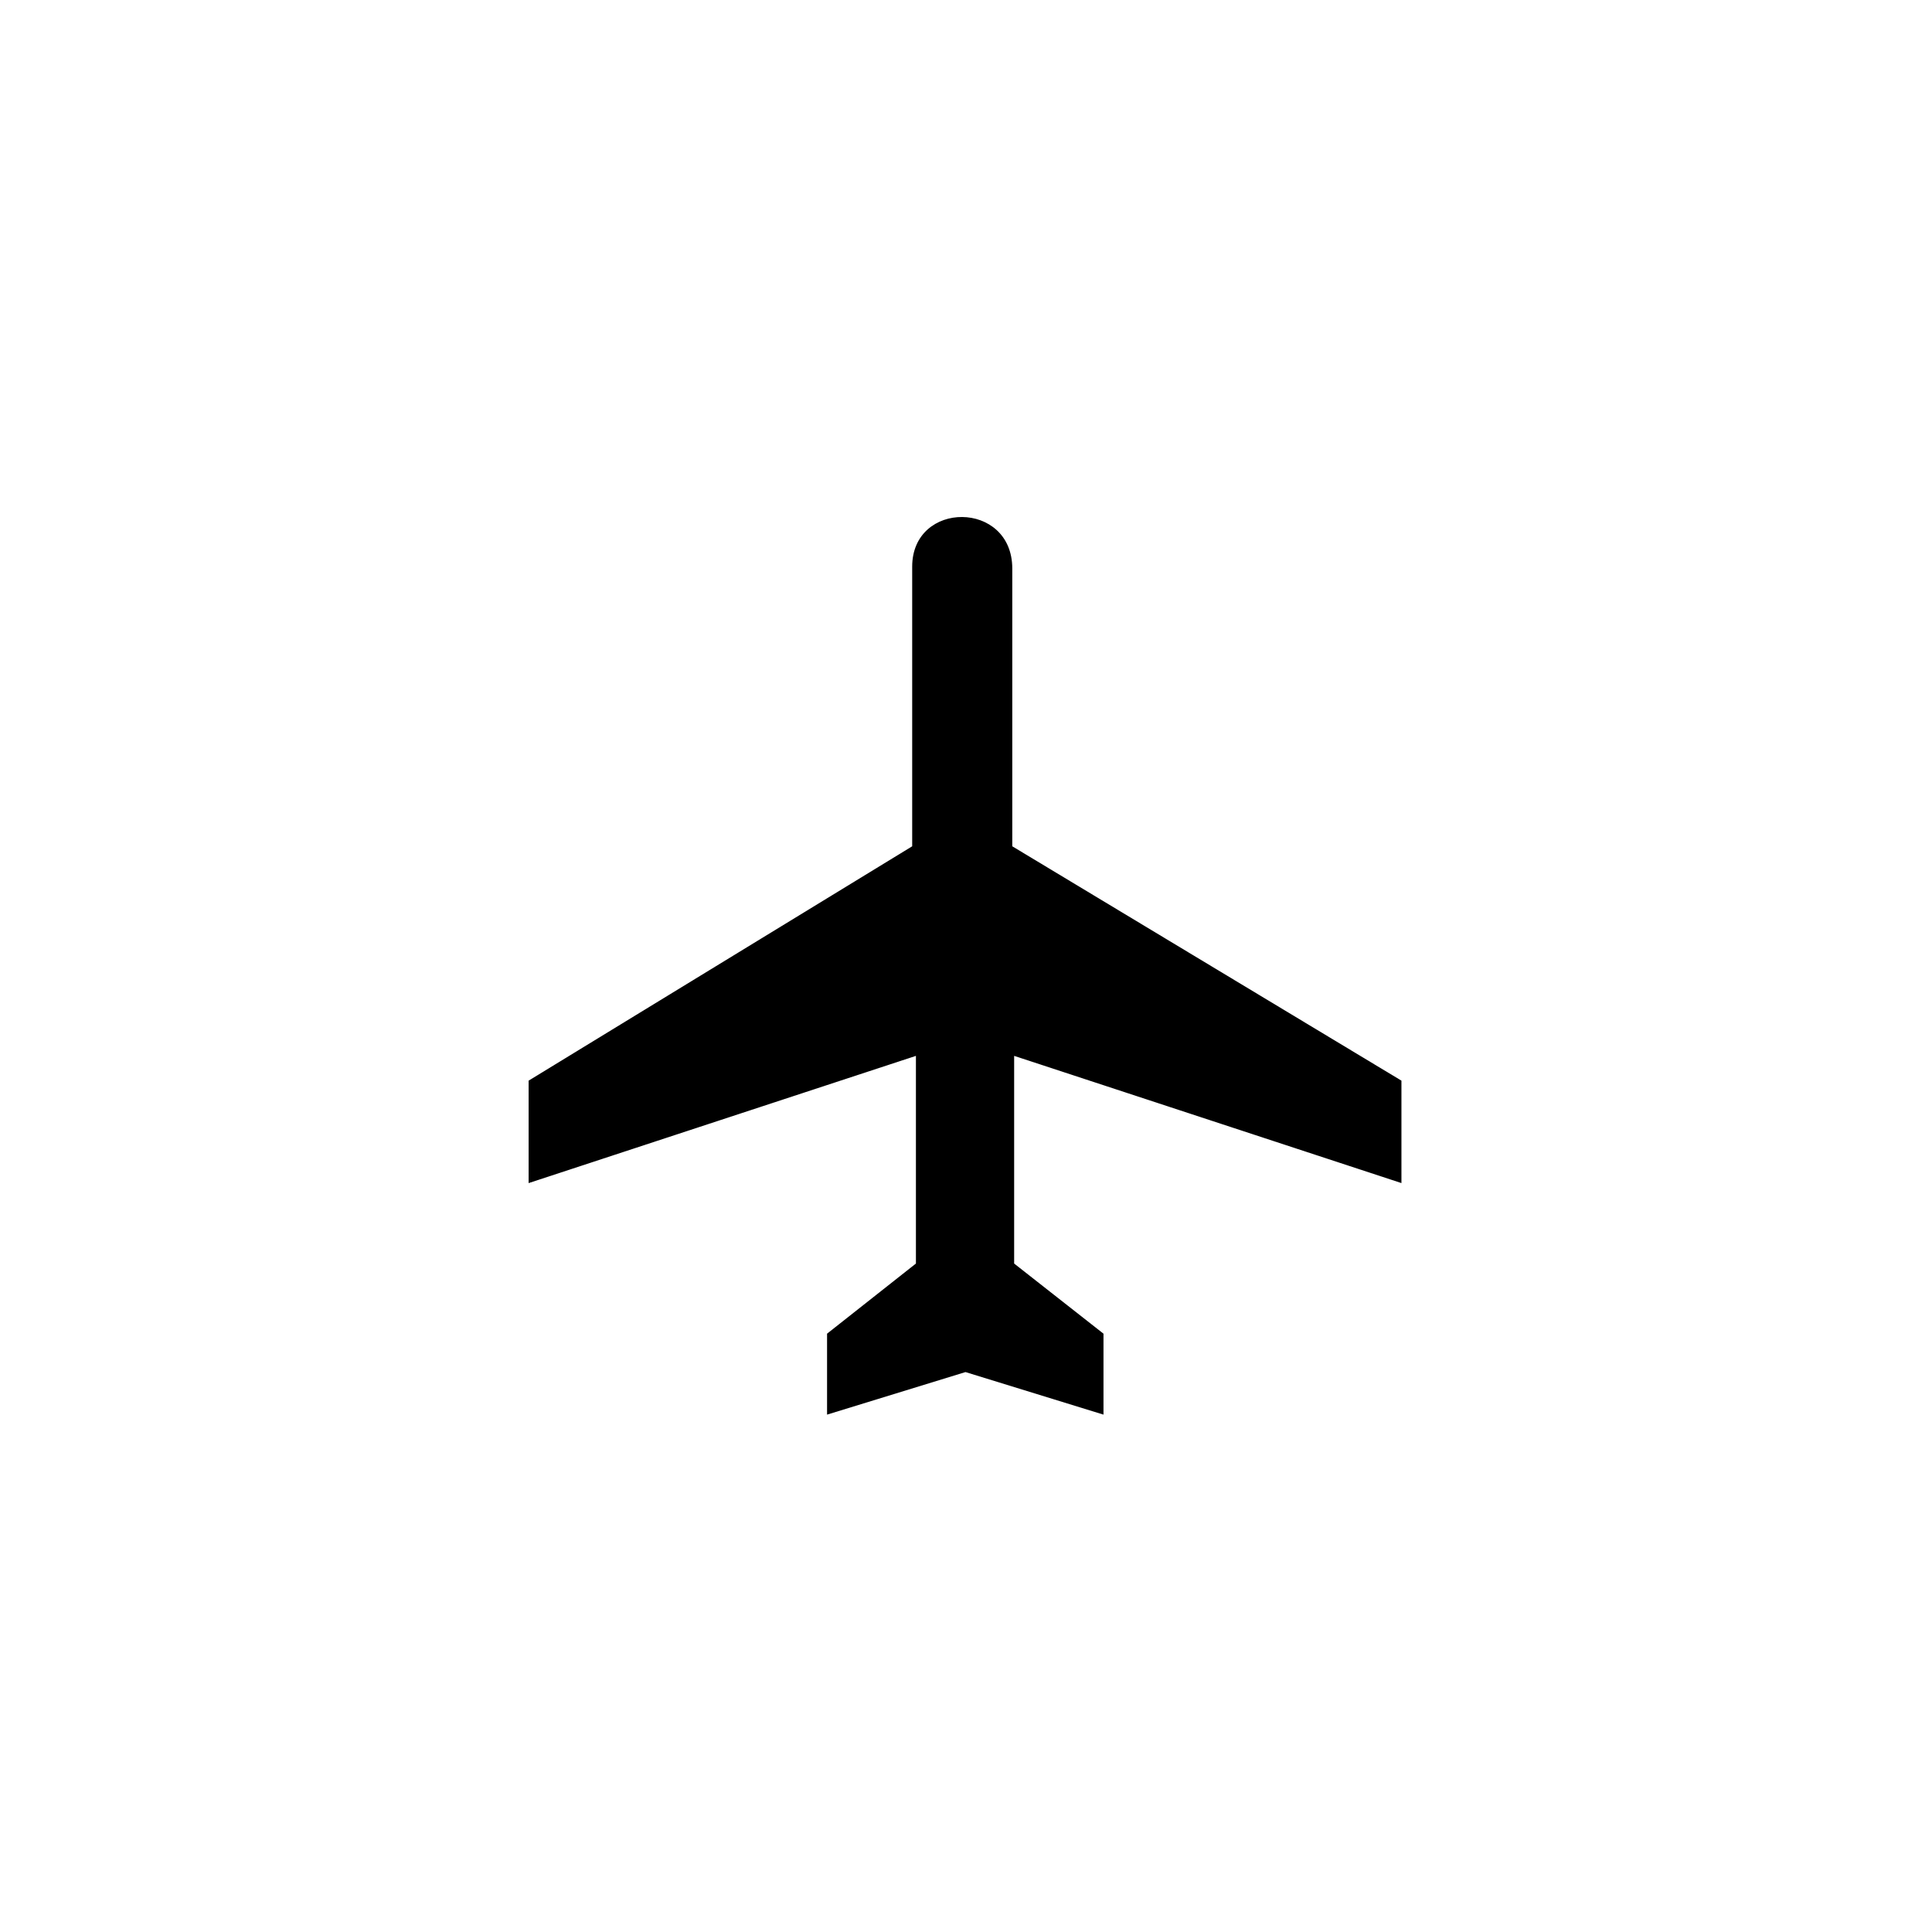 <svg xmlns="http://www.w3.org/2000/svg" width="500" height="500" viewBox="0 0 500 500"><g transform="translate(136.807,133.803)translate(112.943,116.151)rotate(0)translate(-112.943,-116.151) scale(2.323,2.323)" opacity="1"><defs class="defs"/><path transform="translate(0,0)" d="M42.732,5.521c0.01,-7.396 11.138,-7.396 11.151,0.207v30.956l43.355,26.108v11.412l-43.147,-14.172v23.137l9.953,7.814v9.017l-15.373,-4.741l-15.423,4.741v-9.017l9.9,-7.814v-23.137l-43.148,14.173v-11.413l42.732,-26.108v-31.163z" fill="#000000" class="fill c1"/></g></svg>